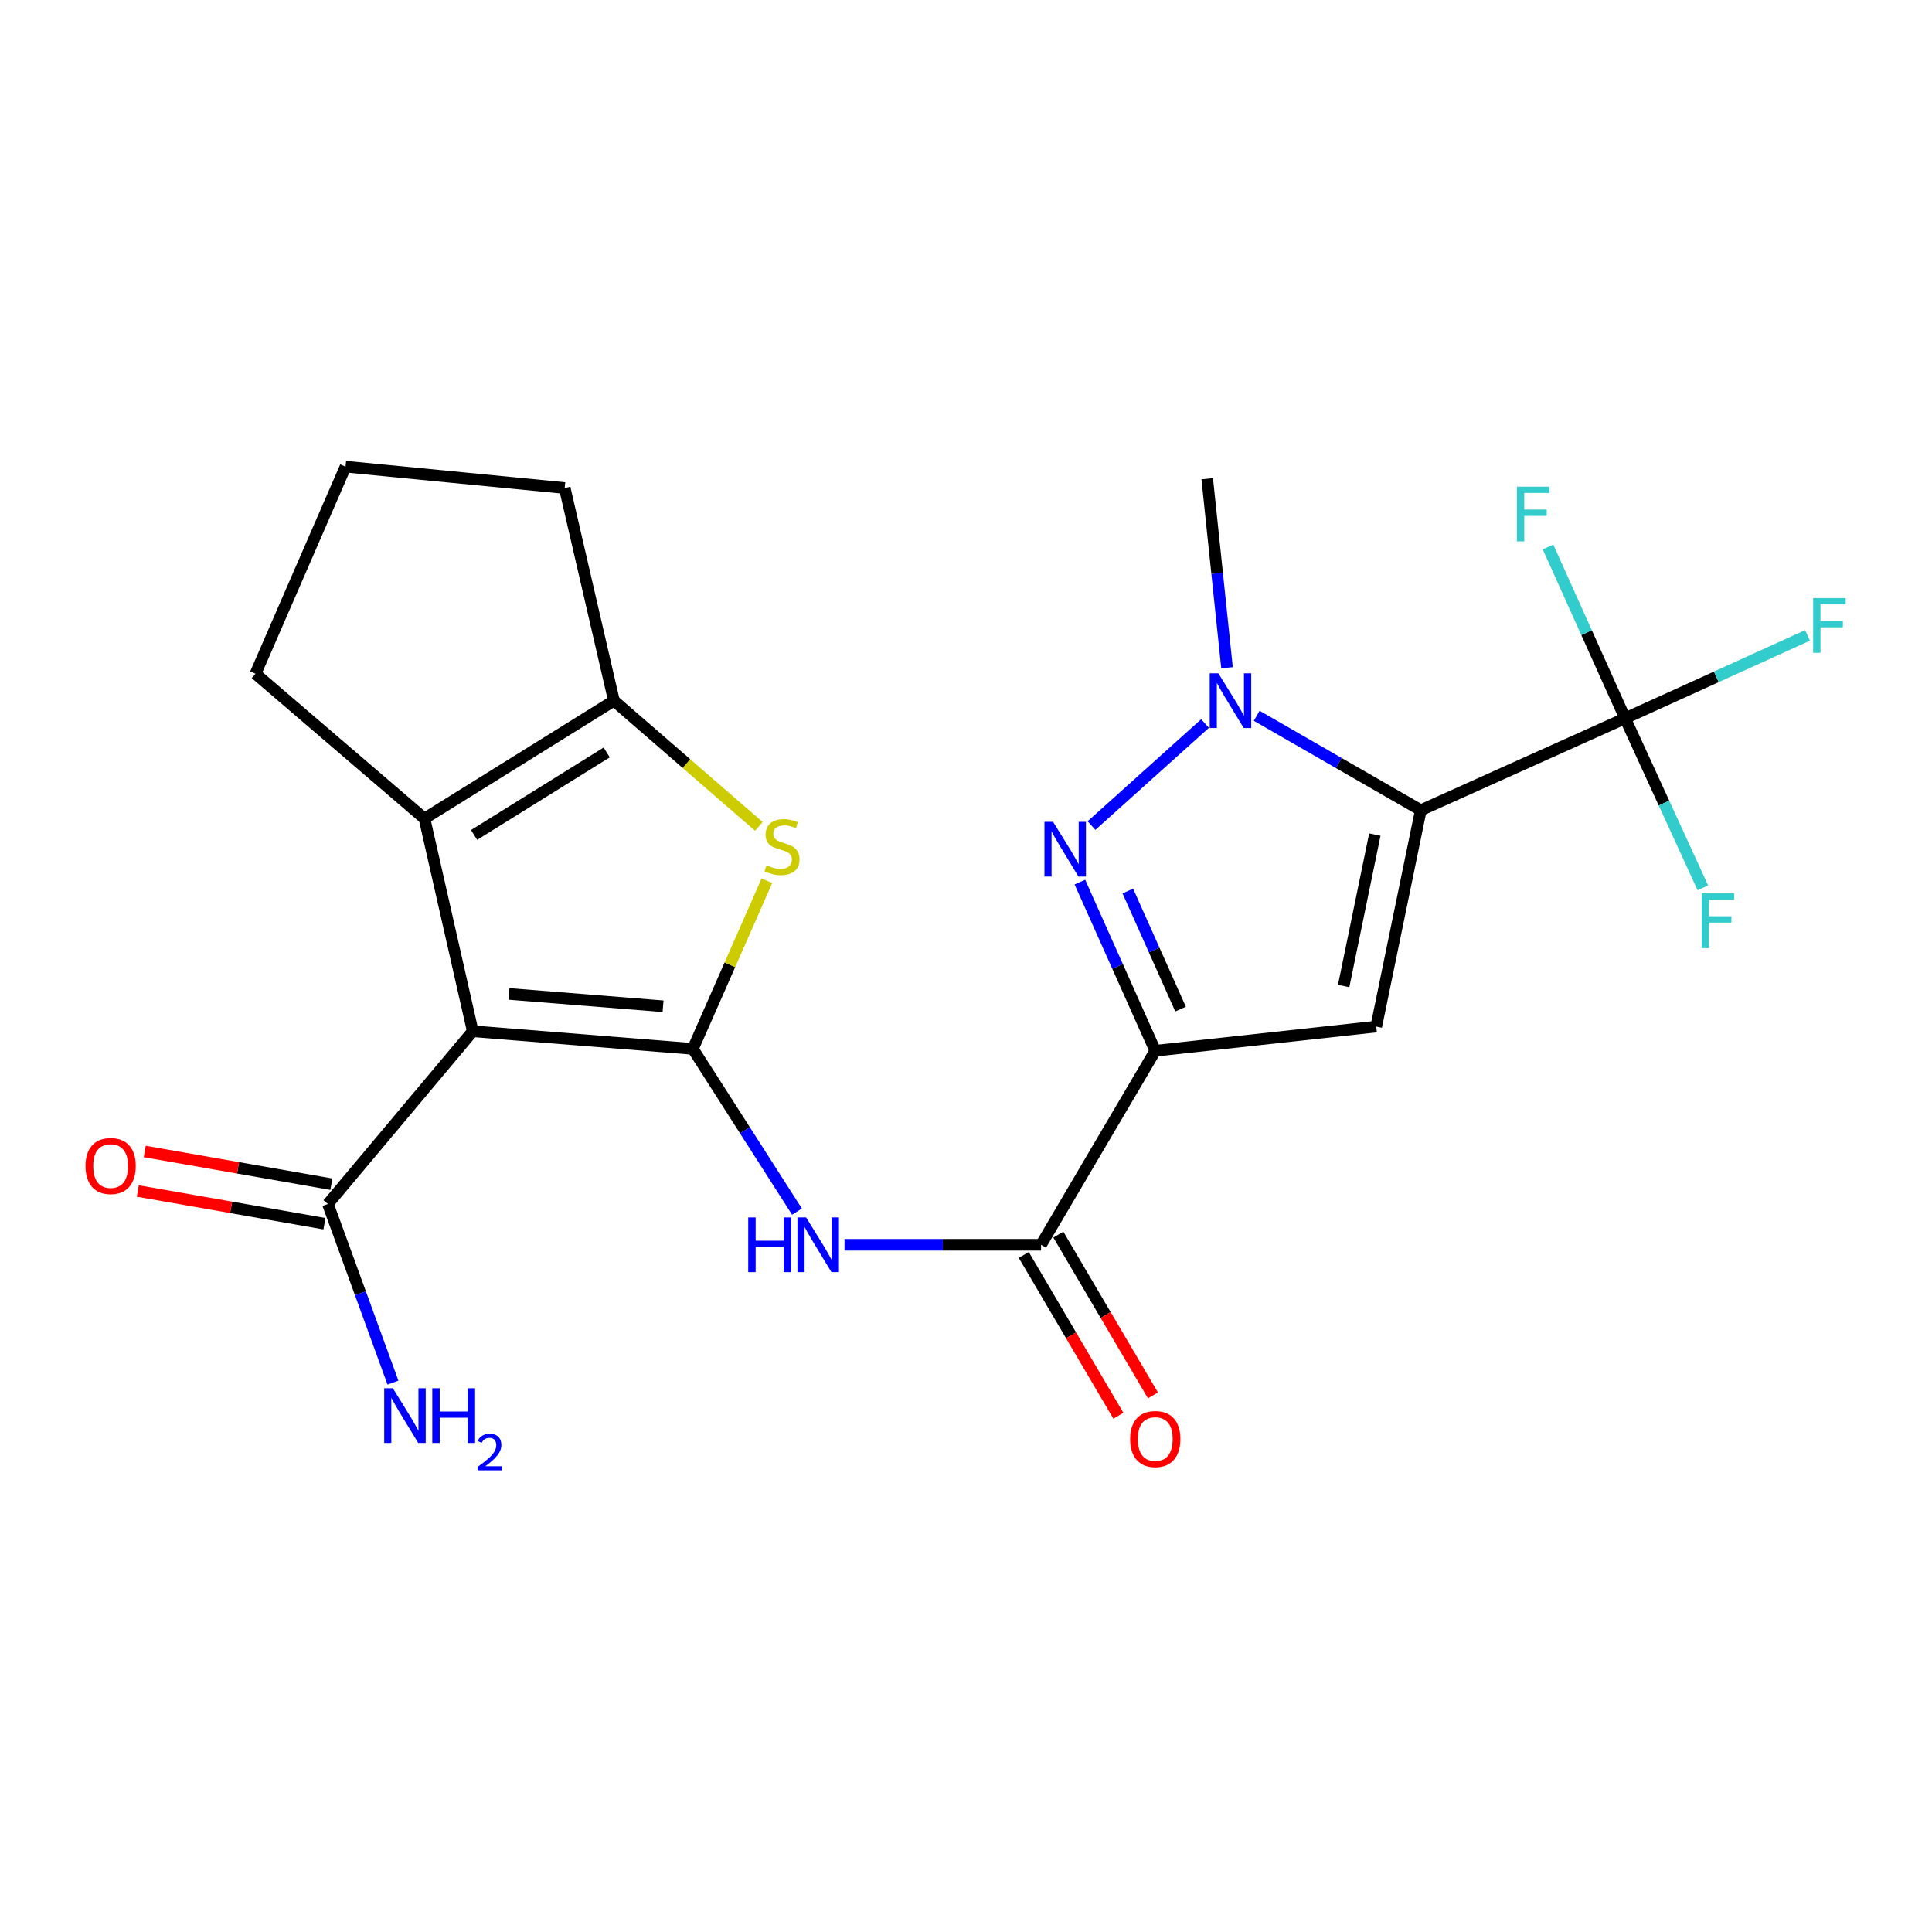 <?xml version='1.0' encoding='iso-8859-1'?>
<svg version='1.1' baseProfile='full'
              xmlns='http://www.w3.org/2000/svg'
                      xmlns:rdkit='http://www.rdkit.org/xml'
                      xmlns:xlink='http://www.w3.org/1999/xlink'
                  xml:space='preserve'
width='1000px' height='1000px' viewBox='0 0 1000 1000'>
<!-- END OF HEADER -->
<rect style='opacity:1.0;fill:#FFFFFF;stroke:none' width='1000' height='1000' x='0' y='0'> </rect>
<path class='bond-3' d='M 735.41,419.372 L 712.342,531.354' style='fill:none;fill-rule:evenodd;stroke:#000000;stroke-width:6px;stroke-linecap:butt;stroke-linejoin:miter;stroke-opacity:1' />
<path class='bond-3' d='M 711.616,431.98 L 695.469,510.368' style='fill:none;fill-rule:evenodd;stroke:#000000;stroke-width:6px;stroke-linecap:butt;stroke-linejoin:miter;stroke-opacity:1' />
<path class='bond-5' d='M 735.41,419.372 L 692.94,394.93' style='fill:none;fill-rule:evenodd;stroke:#000000;stroke-width:6px;stroke-linecap:butt;stroke-linejoin:miter;stroke-opacity:1' />
<path class='bond-5' d='M 692.94,394.93 L 650.47,370.488' style='fill:none;fill-rule:evenodd;stroke:#0000FF;stroke-width:6px;stroke-linecap:butt;stroke-linejoin:miter;stroke-opacity:1' />
<path class='bond-9' d='M 735.41,419.372 L 841.152,371.795' style='fill:none;fill-rule:evenodd;stroke:#000000;stroke-width:6px;stroke-linecap:butt;stroke-linejoin:miter;stroke-opacity:1' />
<path class='bond-0' d='M 358.623,542.899 L 385.57,585.017' style='fill:none;fill-rule:evenodd;stroke:#000000;stroke-width:6px;stroke-linecap:butt;stroke-linejoin:miter;stroke-opacity:1' />
<path class='bond-0' d='M 385.57,585.017 L 412.516,627.135' style='fill:none;fill-rule:evenodd;stroke:#0000FF;stroke-width:6px;stroke-linecap:butt;stroke-linejoin:miter;stroke-opacity:1' />
<path class='bond-1' d='M 358.623,542.899 L 244.704,533.776' style='fill:none;fill-rule:evenodd;stroke:#000000;stroke-width:6px;stroke-linecap:butt;stroke-linejoin:miter;stroke-opacity:1' />
<path class='bond-1' d='M 343.193,520.836 L 263.449,514.45' style='fill:none;fill-rule:evenodd;stroke:#000000;stroke-width:6px;stroke-linecap:butt;stroke-linejoin:miter;stroke-opacity:1' />
<path class='bond-6' d='M 358.623,542.899 L 377.785,499.383' style='fill:none;fill-rule:evenodd;stroke:#000000;stroke-width:6px;stroke-linecap:butt;stroke-linejoin:miter;stroke-opacity:1' />
<path class='bond-6' d='M 377.785,499.383 L 396.946,455.868' style='fill:none;fill-rule:evenodd;stroke:#CCCC00;stroke-width:6px;stroke-linecap:butt;stroke-linejoin:miter;stroke-opacity:1' />
<path class='bond-7' d='M 244.704,533.776 L 219.71,423.697' style='fill:none;fill-rule:evenodd;stroke:#000000;stroke-width:6px;stroke-linecap:butt;stroke-linejoin:miter;stroke-opacity:1' />
<path class='bond-12' d='M 244.704,533.776 L 169.722,623.163' style='fill:none;fill-rule:evenodd;stroke:#000000;stroke-width:6px;stroke-linecap:butt;stroke-linejoin:miter;stroke-opacity:1' />
<path class='bond-2' d='M 597.962,543.868 L 712.342,531.354' style='fill:none;fill-rule:evenodd;stroke:#000000;stroke-width:6px;stroke-linecap:butt;stroke-linejoin:miter;stroke-opacity:1' />
<path class='bond-11' d='M 597.962,543.868 L 538.851,644.304' style='fill:none;fill-rule:evenodd;stroke:#000000;stroke-width:6px;stroke-linecap:butt;stroke-linejoin:miter;stroke-opacity:1' />
<path class='bond-23' d='M 597.962,543.868 L 578.454,500.22' style='fill:none;fill-rule:evenodd;stroke:#000000;stroke-width:6px;stroke-linecap:butt;stroke-linejoin:miter;stroke-opacity:1' />
<path class='bond-23' d='M 578.454,500.22 L 558.947,456.572' style='fill:none;fill-rule:evenodd;stroke:#0000FF;stroke-width:6px;stroke-linecap:butt;stroke-linejoin:miter;stroke-opacity:1' />
<path class='bond-23' d='M 611.063,522.303 L 597.408,491.749' style='fill:none;fill-rule:evenodd;stroke:#000000;stroke-width:6px;stroke-linecap:butt;stroke-linejoin:miter;stroke-opacity:1' />
<path class='bond-23' d='M 597.408,491.749 L 583.753,461.196' style='fill:none;fill-rule:evenodd;stroke:#0000FF;stroke-width:6px;stroke-linecap:butt;stroke-linejoin:miter;stroke-opacity:1' />
<path class='bond-4' d='M 564.957,427.319 L 623.73,374.497' style='fill:none;fill-rule:evenodd;stroke:#0000FF;stroke-width:6px;stroke-linecap:butt;stroke-linejoin:miter;stroke-opacity:1' />
<path class='bond-19' d='M 635.103,345.624 L 629.981,296.709' style='fill:none;fill-rule:evenodd;stroke:#0000FF;stroke-width:6px;stroke-linecap:butt;stroke-linejoin:miter;stroke-opacity:1' />
<path class='bond-19' d='M 629.981,296.709 L 624.858,247.795' style='fill:none;fill-rule:evenodd;stroke:#000000;stroke-width:6px;stroke-linecap:butt;stroke-linejoin:miter;stroke-opacity:1' />
<path class='bond-10' d='M 392.799,427.754 L 355.279,395.213' style='fill:none;fill-rule:evenodd;stroke:#CCCC00;stroke-width:6px;stroke-linecap:butt;stroke-linejoin:miter;stroke-opacity:1' />
<path class='bond-10' d='M 355.279,395.213 L 317.759,362.672' style='fill:none;fill-rule:evenodd;stroke:#000000;stroke-width:6px;stroke-linecap:butt;stroke-linejoin:miter;stroke-opacity:1' />
<path class='bond-20' d='M 219.71,423.697 L 132.237,348.716' style='fill:none;fill-rule:evenodd;stroke:#000000;stroke-width:6px;stroke-linecap:butt;stroke-linejoin:miter;stroke-opacity:1' />
<path class='bond-24' d='M 219.71,423.697 L 317.759,362.672' style='fill:none;fill-rule:evenodd;stroke:#000000;stroke-width:6px;stroke-linecap:butt;stroke-linejoin:miter;stroke-opacity:1' />
<path class='bond-24' d='M 245.387,432.169 L 314.022,389.451' style='fill:none;fill-rule:evenodd;stroke:#000000;stroke-width:6px;stroke-linecap:butt;stroke-linejoin:miter;stroke-opacity:1' />
<path class='bond-8' d='M 437.125,644.304 L 487.988,644.304' style='fill:none;fill-rule:evenodd;stroke:#0000FF;stroke-width:6px;stroke-linecap:butt;stroke-linejoin:miter;stroke-opacity:1' />
<path class='bond-8' d='M 487.988,644.304 L 538.851,644.304' style='fill:none;fill-rule:evenodd;stroke:#000000;stroke-width:6px;stroke-linecap:butt;stroke-linejoin:miter;stroke-opacity:1' />
<path class='bond-15' d='M 841.152,371.795 L 861.27,415.666' style='fill:none;fill-rule:evenodd;stroke:#000000;stroke-width:6px;stroke-linecap:butt;stroke-linejoin:miter;stroke-opacity:1' />
<path class='bond-15' d='M 861.27,415.666 L 881.387,459.538' style='fill:none;fill-rule:evenodd;stroke:#33CCCC;stroke-width:6px;stroke-linecap:butt;stroke-linejoin:miter;stroke-opacity:1' />
<path class='bond-16' d='M 841.152,371.795 L 821.202,327.459' style='fill:none;fill-rule:evenodd;stroke:#000000;stroke-width:6px;stroke-linecap:butt;stroke-linejoin:miter;stroke-opacity:1' />
<path class='bond-16' d='M 821.202,327.459 L 801.251,283.123' style='fill:none;fill-rule:evenodd;stroke:#33CCCC;stroke-width:6px;stroke-linecap:butt;stroke-linejoin:miter;stroke-opacity:1' />
<path class='bond-17' d='M 841.152,371.795 L 888.361,350.338' style='fill:none;fill-rule:evenodd;stroke:#000000;stroke-width:6px;stroke-linecap:butt;stroke-linejoin:miter;stroke-opacity:1' />
<path class='bond-17' d='M 888.361,350.338 L 935.571,328.88' style='fill:none;fill-rule:evenodd;stroke:#33CCCC;stroke-width:6px;stroke-linecap:butt;stroke-linejoin:miter;stroke-opacity:1' />
<path class='bond-21' d='M 317.759,362.672 L 292.292,252.604' style='fill:none;fill-rule:evenodd;stroke:#000000;stroke-width:6px;stroke-linecap:butt;stroke-linejoin:miter;stroke-opacity:1' />
<path class='bond-13' d='M 529.904,649.569 L 554.389,691.181' style='fill:none;fill-rule:evenodd;stroke:#000000;stroke-width:6px;stroke-linecap:butt;stroke-linejoin:miter;stroke-opacity:1' />
<path class='bond-13' d='M 554.389,691.181 L 578.874,732.794' style='fill:none;fill-rule:evenodd;stroke:#FF0000;stroke-width:6px;stroke-linecap:butt;stroke-linejoin:miter;stroke-opacity:1' />
<path class='bond-13' d='M 547.797,639.04 L 572.282,680.653' style='fill:none;fill-rule:evenodd;stroke:#000000;stroke-width:6px;stroke-linecap:butt;stroke-linejoin:miter;stroke-opacity:1' />
<path class='bond-13' d='M 572.282,680.653 L 596.768,722.266' style='fill:none;fill-rule:evenodd;stroke:#FF0000;stroke-width:6px;stroke-linecap:butt;stroke-linejoin:miter;stroke-opacity:1' />
<path class='bond-14' d='M 171.514,612.938 L 123.214,604.472' style='fill:none;fill-rule:evenodd;stroke:#000000;stroke-width:6px;stroke-linecap:butt;stroke-linejoin:miter;stroke-opacity:1' />
<path class='bond-14' d='M 123.214,604.472 L 74.914,596.006' style='fill:none;fill-rule:evenodd;stroke:#FF0000;stroke-width:6px;stroke-linecap:butt;stroke-linejoin:miter;stroke-opacity:1' />
<path class='bond-14' d='M 167.93,633.388 L 119.63,624.921' style='fill:none;fill-rule:evenodd;stroke:#000000;stroke-width:6px;stroke-linecap:butt;stroke-linejoin:miter;stroke-opacity:1' />
<path class='bond-14' d='M 119.63,624.921 L 71.329,616.455' style='fill:none;fill-rule:evenodd;stroke:#FF0000;stroke-width:6px;stroke-linecap:butt;stroke-linejoin:miter;stroke-opacity:1' />
<path class='bond-18' d='M 169.722,623.163 L 186.556,669.405' style='fill:none;fill-rule:evenodd;stroke:#000000;stroke-width:6px;stroke-linecap:butt;stroke-linejoin:miter;stroke-opacity:1' />
<path class='bond-18' d='M 186.556,669.405 L 203.39,715.648' style='fill:none;fill-rule:evenodd;stroke:#0000FF;stroke-width:6px;stroke-linecap:butt;stroke-linejoin:miter;stroke-opacity:1' />
<path class='bond-25' d='M 132.237,348.716 L 178.857,241.543' style='fill:none;fill-rule:evenodd;stroke:#000000;stroke-width:6px;stroke-linecap:butt;stroke-linejoin:miter;stroke-opacity:1' />
<path class='bond-22' d='M 292.292,252.604 L 178.857,241.543' style='fill:none;fill-rule:evenodd;stroke:#000000;stroke-width:6px;stroke-linecap:butt;stroke-linejoin:miter;stroke-opacity:1' />
<path  class='atom-5' d='M 545.082 425.396
L 554.362 440.396
Q 555.282 441.876, 556.762 444.556
Q 558.242 447.236, 558.322 447.396
L 558.322 425.396
L 562.082 425.396
L 562.082 453.716
L 558.202 453.716
L 548.242 437.316
Q 547.082 435.396, 545.842 433.196
Q 544.642 430.996, 544.282 430.316
L 544.282 453.716
L 540.602 453.716
L 540.602 425.396
L 545.082 425.396
' fill='#0000FF'/>
<path  class='atom-6' d='M 630.628 348.512
L 639.908 363.512
Q 640.828 364.992, 642.308 367.672
Q 643.788 370.352, 643.868 370.512
L 643.868 348.512
L 647.628 348.512
L 647.628 376.832
L 643.748 376.832
L 633.788 360.432
Q 632.628 358.512, 631.388 356.312
Q 630.188 354.112, 629.828 353.432
L 629.828 376.832
L 626.148 376.832
L 626.148 348.512
L 630.628 348.512
' fill='#0000FF'/>
<path  class='atom-7' d='M 396.758 447.846
Q 397.078 447.966, 398.398 448.526
Q 399.718 449.086, 401.158 449.446
Q 402.638 449.766, 404.078 449.766
Q 406.758 449.766, 408.318 448.486
Q 409.878 447.166, 409.878 444.886
Q 409.878 443.326, 409.078 442.366
Q 408.318 441.406, 407.118 440.886
Q 405.918 440.366, 403.918 439.766
Q 401.398 439.006, 399.878 438.286
Q 398.398 437.566, 397.318 436.046
Q 396.278 434.526, 396.278 431.966
Q 396.278 428.406, 398.678 426.206
Q 401.118 424.006, 405.918 424.006
Q 409.198 424.006, 412.918 425.566
L 411.998 428.646
Q 408.598 427.246, 406.038 427.246
Q 403.278 427.246, 401.758 428.406
Q 400.238 429.526, 400.278 431.486
Q 400.278 433.006, 401.038 433.926
Q 401.838 434.846, 402.958 435.366
Q 404.118 435.886, 406.038 436.486
Q 408.598 437.286, 410.118 438.086
Q 411.638 438.886, 412.718 440.526
Q 413.838 442.126, 413.838 444.886
Q 413.838 448.806, 411.198 450.926
Q 408.598 453.006, 404.238 453.006
Q 401.718 453.006, 399.798 452.446
Q 397.918 451.926, 395.678 451.006
L 396.758 447.846
' fill='#CCCC00'/>
<path  class='atom-9' d='M 387.281 630.144
L 391.121 630.144
L 391.121 642.184
L 405.601 642.184
L 405.601 630.144
L 409.441 630.144
L 409.441 658.464
L 405.601 658.464
L 405.601 645.384
L 391.121 645.384
L 391.121 658.464
L 387.281 658.464
L 387.281 630.144
' fill='#0000FF'/>
<path  class='atom-9' d='M 417.241 630.144
L 426.521 645.144
Q 427.441 646.624, 428.921 649.304
Q 430.401 651.984, 430.481 652.144
L 430.481 630.144
L 434.241 630.144
L 434.241 658.464
L 430.361 658.464
L 420.401 642.064
Q 419.241 640.144, 418.001 637.944
Q 416.801 635.744, 416.441 635.064
L 416.441 658.464
L 412.761 658.464
L 412.761 630.144
L 417.241 630.144
' fill='#0000FF'/>
<path  class='atom-14' d='M 584.962 744.844
Q 584.962 738.044, 588.322 734.244
Q 591.682 730.444, 597.962 730.444
Q 604.242 730.444, 607.602 734.244
Q 610.962 738.044, 610.962 744.844
Q 610.962 751.724, 607.562 755.644
Q 604.162 759.524, 597.962 759.524
Q 591.722 759.524, 588.322 755.644
Q 584.962 751.764, 584.962 744.844
M 597.962 756.324
Q 602.282 756.324, 604.602 753.444
Q 606.962 750.524, 606.962 744.844
Q 606.962 739.284, 604.602 736.484
Q 602.282 733.644, 597.962 733.644
Q 593.642 733.644, 591.282 736.444
Q 588.962 739.244, 588.962 744.844
Q 588.962 750.564, 591.282 753.444
Q 593.642 756.324, 597.962 756.324
' fill='#FF0000'/>
<path  class='atom-15' d='M 44.267 603.532
Q 44.267 596.732, 47.627 592.932
Q 50.987 589.132, 57.267 589.132
Q 63.547 589.132, 66.907 592.932
Q 70.267 596.732, 70.267 603.532
Q 70.267 610.412, 66.867 614.332
Q 63.467 618.212, 57.267 618.212
Q 51.027 618.212, 47.627 614.332
Q 44.267 610.452, 44.267 603.532
M 57.267 615.012
Q 61.587 615.012, 63.907 612.132
Q 66.267 609.212, 66.267 603.532
Q 66.267 597.972, 63.907 595.172
Q 61.587 592.332, 57.267 592.332
Q 52.947 592.332, 50.587 595.132
Q 48.267 597.932, 48.267 603.532
Q 48.267 609.252, 50.587 612.132
Q 52.947 615.012, 57.267 615.012
' fill='#FF0000'/>
<path  class='atom-16' d='M 880.782 462.42
L 897.622 462.42
L 897.622 465.66
L 884.582 465.66
L 884.582 474.26
L 896.182 474.26
L 896.182 477.54
L 884.582 477.54
L 884.582 490.74
L 880.782 490.74
L 880.782 462.42
' fill='#33CCCC'/>
<path  class='atom-17' d='M 785.155 251.904
L 801.995 251.904
L 801.995 255.144
L 788.955 255.144
L 788.955 263.744
L 800.555 263.744
L 800.555 267.024
L 788.955 267.024
L 788.955 280.224
L 785.155 280.224
L 785.155 251.904
' fill='#33CCCC'/>
<path  class='atom-18' d='M 938.474 309.573
L 955.314 309.573
L 955.314 312.813
L 942.274 312.813
L 942.274 321.413
L 953.874 321.413
L 953.874 324.693
L 942.274 324.693
L 942.274 337.893
L 938.474 337.893
L 938.474 309.573
' fill='#33CCCC'/>
<path  class='atom-19' d='M 203.346 718.563
L 212.626 733.563
Q 213.546 735.043, 215.026 737.723
Q 216.506 740.403, 216.586 740.563
L 216.586 718.563
L 220.346 718.563
L 220.346 746.883
L 216.466 746.883
L 206.506 730.483
Q 205.346 728.563, 204.106 726.363
Q 202.906 724.163, 202.546 723.483
L 202.546 746.883
L 198.866 746.883
L 198.866 718.563
L 203.346 718.563
' fill='#0000FF'/>
<path  class='atom-19' d='M 223.746 718.563
L 227.586 718.563
L 227.586 730.603
L 242.066 730.603
L 242.066 718.563
L 245.906 718.563
L 245.906 746.883
L 242.066 746.883
L 242.066 733.803
L 227.586 733.803
L 227.586 746.883
L 223.746 746.883
L 223.746 718.563
' fill='#0000FF'/>
<path  class='atom-19' d='M 247.279 745.889
Q 247.965 744.12, 249.602 743.144
Q 251.239 742.14, 253.509 742.14
Q 256.334 742.14, 257.918 743.672
Q 259.502 745.203, 259.502 747.922
Q 259.502 750.694, 257.443 753.281
Q 255.41 755.868, 251.186 758.931
L 259.819 758.931
L 259.819 761.043
L 247.226 761.043
L 247.226 759.274
Q 250.711 756.792, 252.77 754.944
Q 254.856 753.096, 255.859 751.433
Q 256.862 749.77, 256.862 748.054
Q 256.862 746.259, 255.965 745.256
Q 255.067 744.252, 253.509 744.252
Q 252.005 744.252, 251.001 744.86
Q 249.998 745.467, 249.285 746.813
L 247.279 745.889
' fill='#0000FF'/>
</svg>
